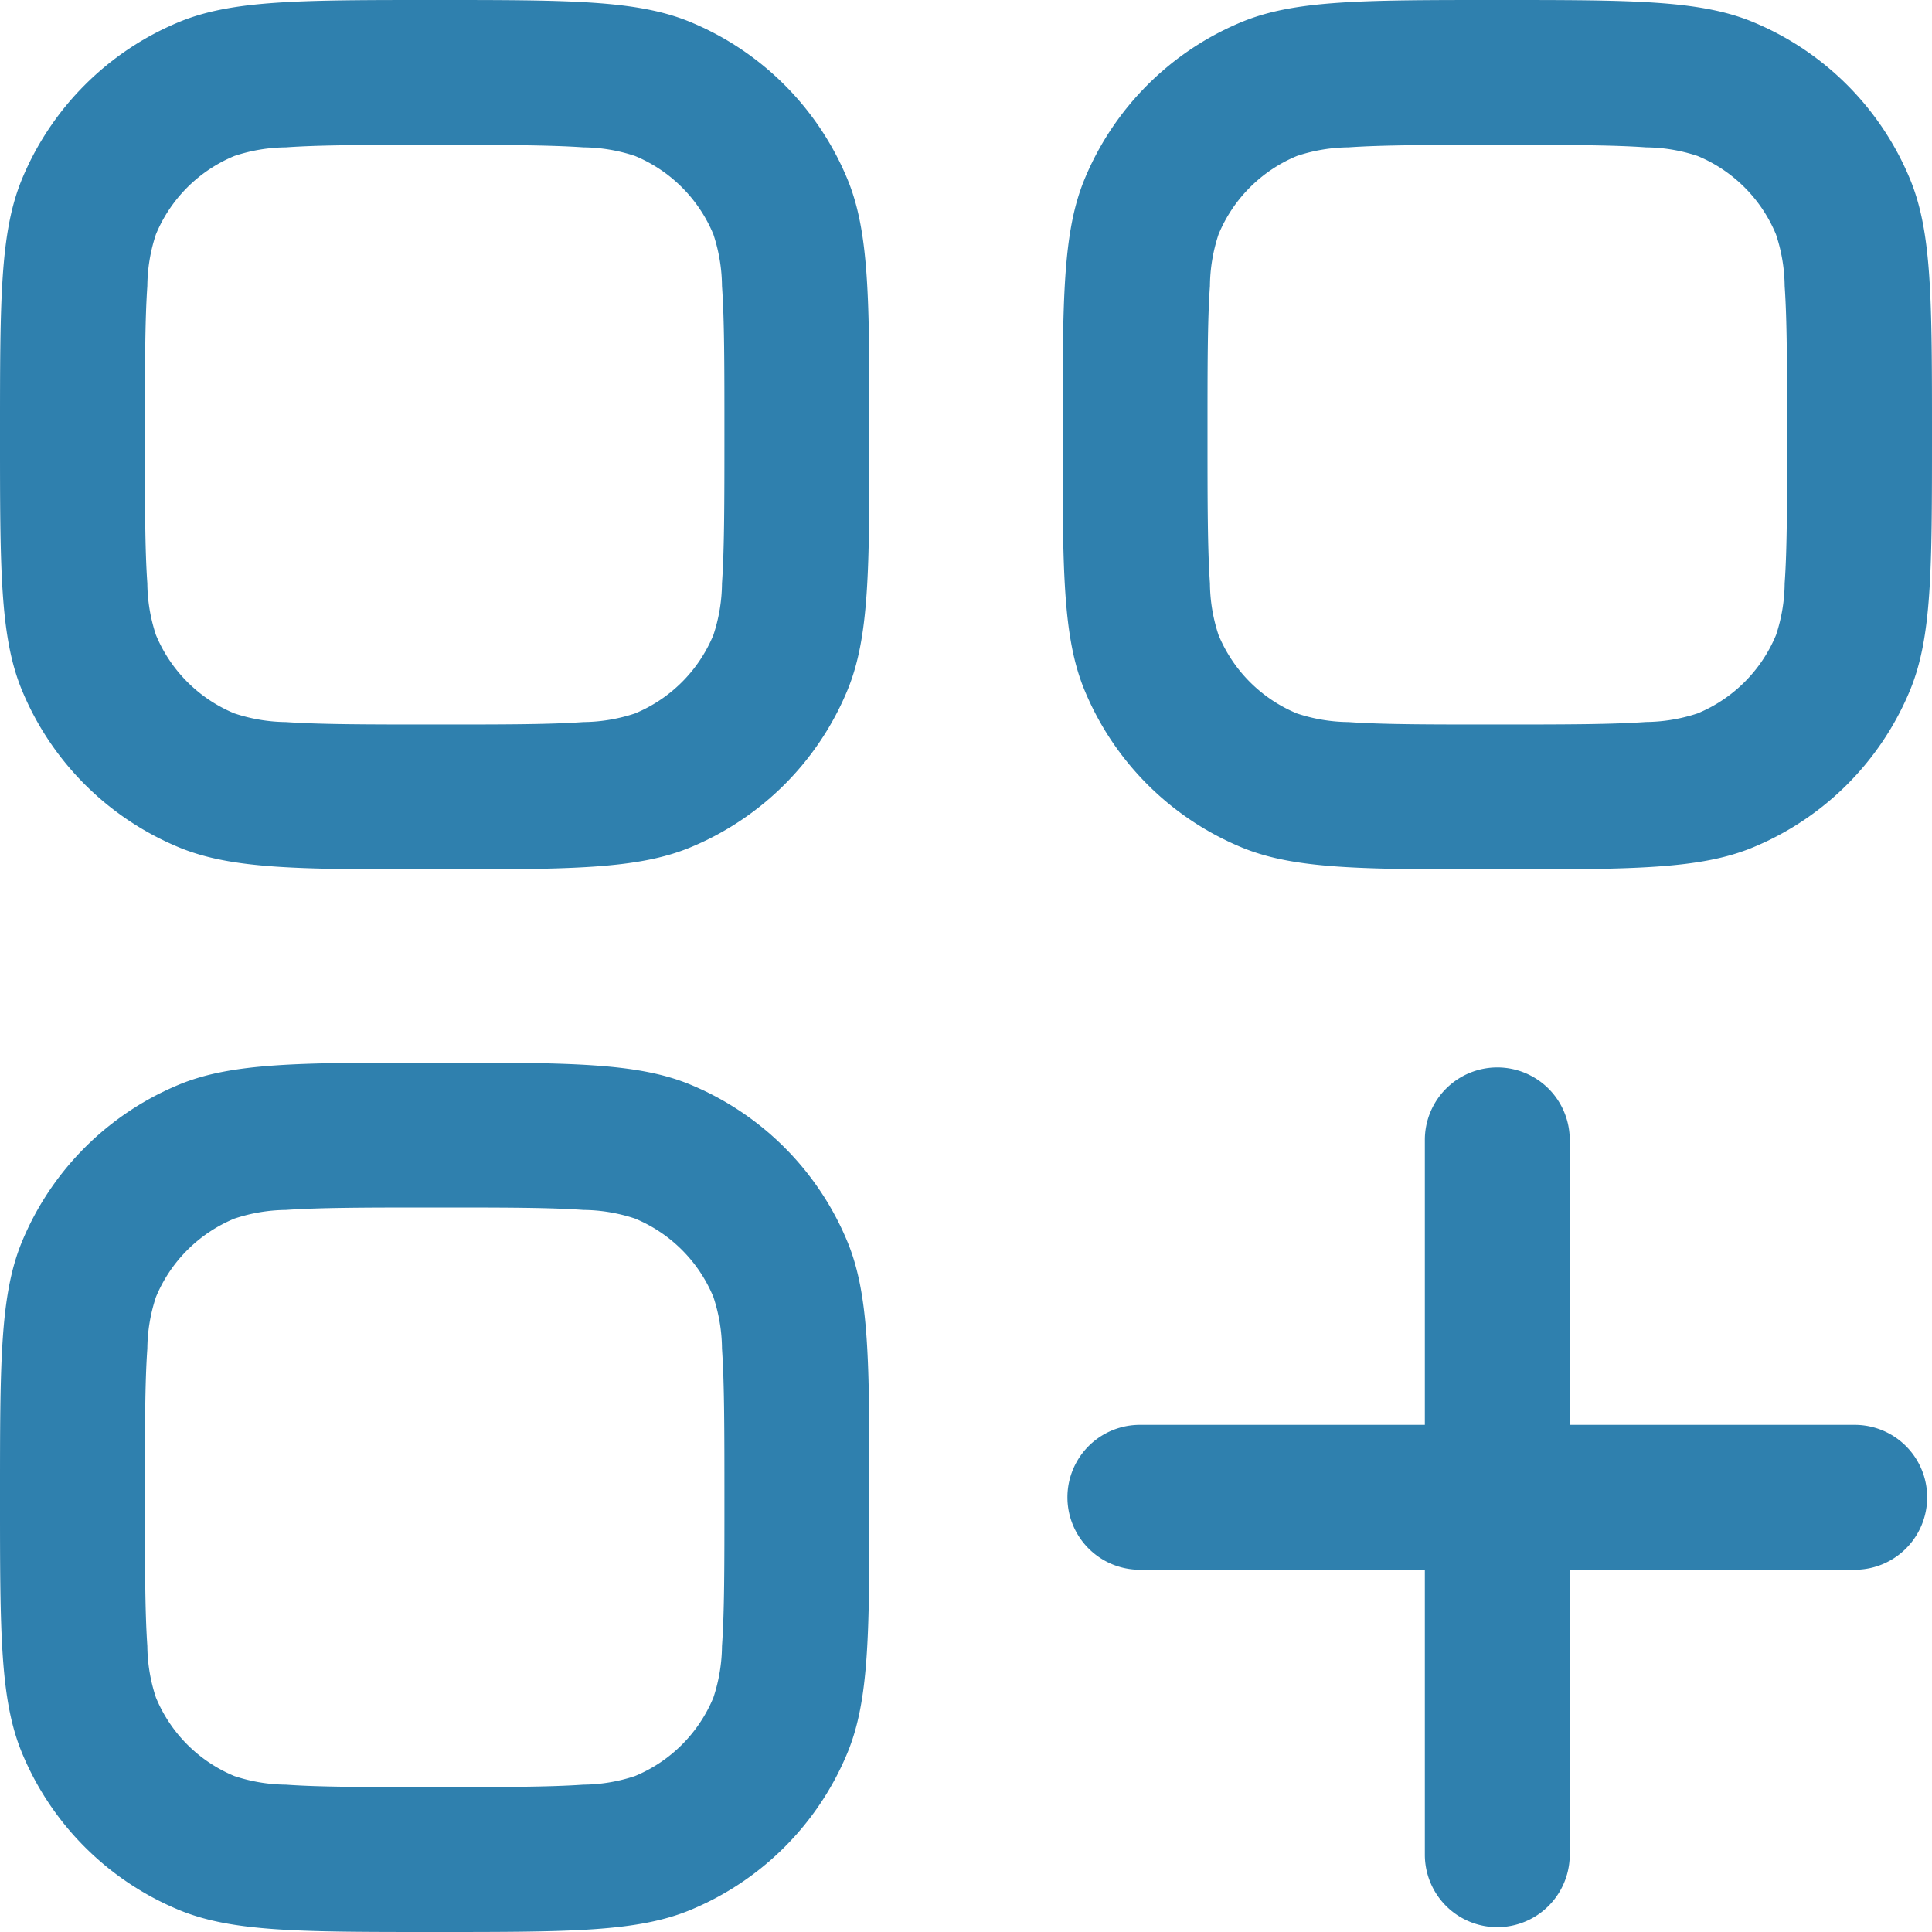 <svg xmlns="http://www.w3.org/2000/svg" id="layout-square-grid-plus_outline" width="50" height="50" viewBox="0 0 50 50"><path id="Pfad_61" data-name="Pfad 61" d="M.571,4.63C0,6.008,0,7.755,0,11.25s0,5.242.571,6.62A7.5,7.5,0,0,0,4.63,21.929c1.378.571,3.126.571,6.62.571s5.242,0,6.62-.571a7.5,7.5,0,0,0,4.059-4.059c.571-1.378.571-3.126.571-6.62s0-5.242-.571-6.62A7.5,7.5,0,0,0,17.87.571C16.492,0,14.745,0,11.25,0S6.008,0,4.63.571A7.5,7.5,0,0,0,.571,4.63ZM7.4,18.687c.889.061,2.05.063,3.848.063s2.96,0,3.848-.063a4.351,4.351,0,0,0,1.337-.223,3.75,3.75,0,0,0,2.029-2.029,4.351,4.351,0,0,0,.223-1.337c.061-.889.063-2.05.063-3.848s0-2.96-.063-3.848a4.351,4.351,0,0,0-.223-1.337,3.75,3.75,0,0,0-2.029-2.029A4.351,4.351,0,0,0,15.1,3.813c-.889-.061-2.05-.063-3.848-.063s-2.96,0-3.848.063a4.351,4.351,0,0,0-1.337.223A3.75,3.75,0,0,0,4.035,6.065,4.351,4.351,0,0,0,3.813,7.4c-.061.889-.063,2.05-.063,3.848s0,2.96.063,3.848a4.351,4.351,0,0,0,.223,1.337,3.75,3.75,0,0,0,2.029,2.029A4.351,4.351,0,0,0,7.4,18.687Z" fill="#2f80ae" fill-rule="evenodd"></path><path id="Pfad_62" data-name="Pfad 62" d="M27.5,11.25c0-3.495,0-5.242.571-6.62A7.5,7.5,0,0,1,32.13.571C33.508,0,35.256,0,38.75,0s5.242,0,6.62.571A7.5,7.5,0,0,1,49.429,4.63C50,6.008,50,7.755,50,11.25s0,5.242-.571,6.62a7.5,7.5,0,0,1-4.059,4.059c-1.378.571-3.126.571-6.62.571s-5.242,0-6.62-.571a7.5,7.5,0,0,1-4.059-4.059C27.5,16.492,27.5,14.745,27.5,11.25Zm11.25,7.5c-1.8,0-2.96,0-3.848-.063a4.348,4.348,0,0,1-1.337-.223,3.749,3.749,0,0,1-2.029-2.029,4.344,4.344,0,0,1-.223-1.337c-.061-.889-.063-2.05-.063-3.848s0-2.96.063-3.848a4.344,4.344,0,0,1,.223-1.337,3.749,3.749,0,0,1,2.029-2.029A4.348,4.348,0,0,1,34.9,3.813c.889-.061,2.05-.063,3.848-.063s2.96,0,3.848.063a4.348,4.348,0,0,1,1.336.223,3.749,3.749,0,0,1,2.03,2.029A4.344,4.344,0,0,1,46.187,7.4c.061.889.063,2.05.063,3.848s0,2.96-.063,3.848a4.344,4.344,0,0,1-.223,1.337,3.749,3.749,0,0,1-2.03,2.029,4.348,4.348,0,0,1-1.336.223C41.71,18.748,40.549,18.75,38.75,18.75Z" fill="#2f80ae" fill-rule="evenodd"></path><path id="Pfad_63" data-name="Pfad 63" d="M0,38.75c0-3.494,0-5.242.571-6.62A7.5,7.5,0,0,1,4.63,28.071c1.378-.571,3.126-.571,6.62-.571s5.242,0,6.62.571a7.5,7.5,0,0,1,4.059,4.059c.571,1.379.571,3.126.571,6.62s0,5.242-.571,6.62a7.5,7.5,0,0,1-4.059,4.059C16.492,50,14.745,50,11.25,50s-5.242,0-6.62-.571A7.5,7.5,0,0,1,.571,45.37C0,43.992,0,42.244,0,38.75Zm11.25,7.5c-1.8,0-2.96,0-3.848-.063a4.344,4.344,0,0,1-1.337-.223,3.749,3.749,0,0,1-2.029-2.03A4.348,4.348,0,0,1,3.813,42.6c-.061-.889-.063-2.05-.063-3.848s0-2.96.063-3.848a4.348,4.348,0,0,1,.223-1.337,3.749,3.749,0,0,1,2.029-2.029A4.344,4.344,0,0,1,7.4,31.313c.889-.061,2.05-.063,3.848-.063s2.96,0,3.848.063a4.344,4.344,0,0,1,1.337.223,3.749,3.749,0,0,1,2.029,2.029,4.348,4.348,0,0,1,.223,1.337c.061.889.063,2.05.063,3.848s0,2.96-.063,3.848a4.348,4.348,0,0,1-.223,1.336,3.749,3.749,0,0,1-2.029,2.03,4.344,4.344,0,0,1-1.337.223C14.21,46.248,13.049,46.25,11.25,46.25Z" fill="#2f80ae" fill-rule="evenodd"></path><path id="Pfad_64" data-name="Pfad 64" d="M38.75,27.625A1.875,1.875,0,0,1,40.625,29.5v7.375H48a1.875,1.875,0,0,1,0,3.75H40.625V48a1.875,1.875,0,0,1-3.75,0V40.625H29.5a1.875,1.875,0,0,1,0-3.75h7.375V29.5A1.875,1.875,0,0,1,38.75,27.625Z" fill="#2f80ae" fill-rule="evenodd"></path></svg>
